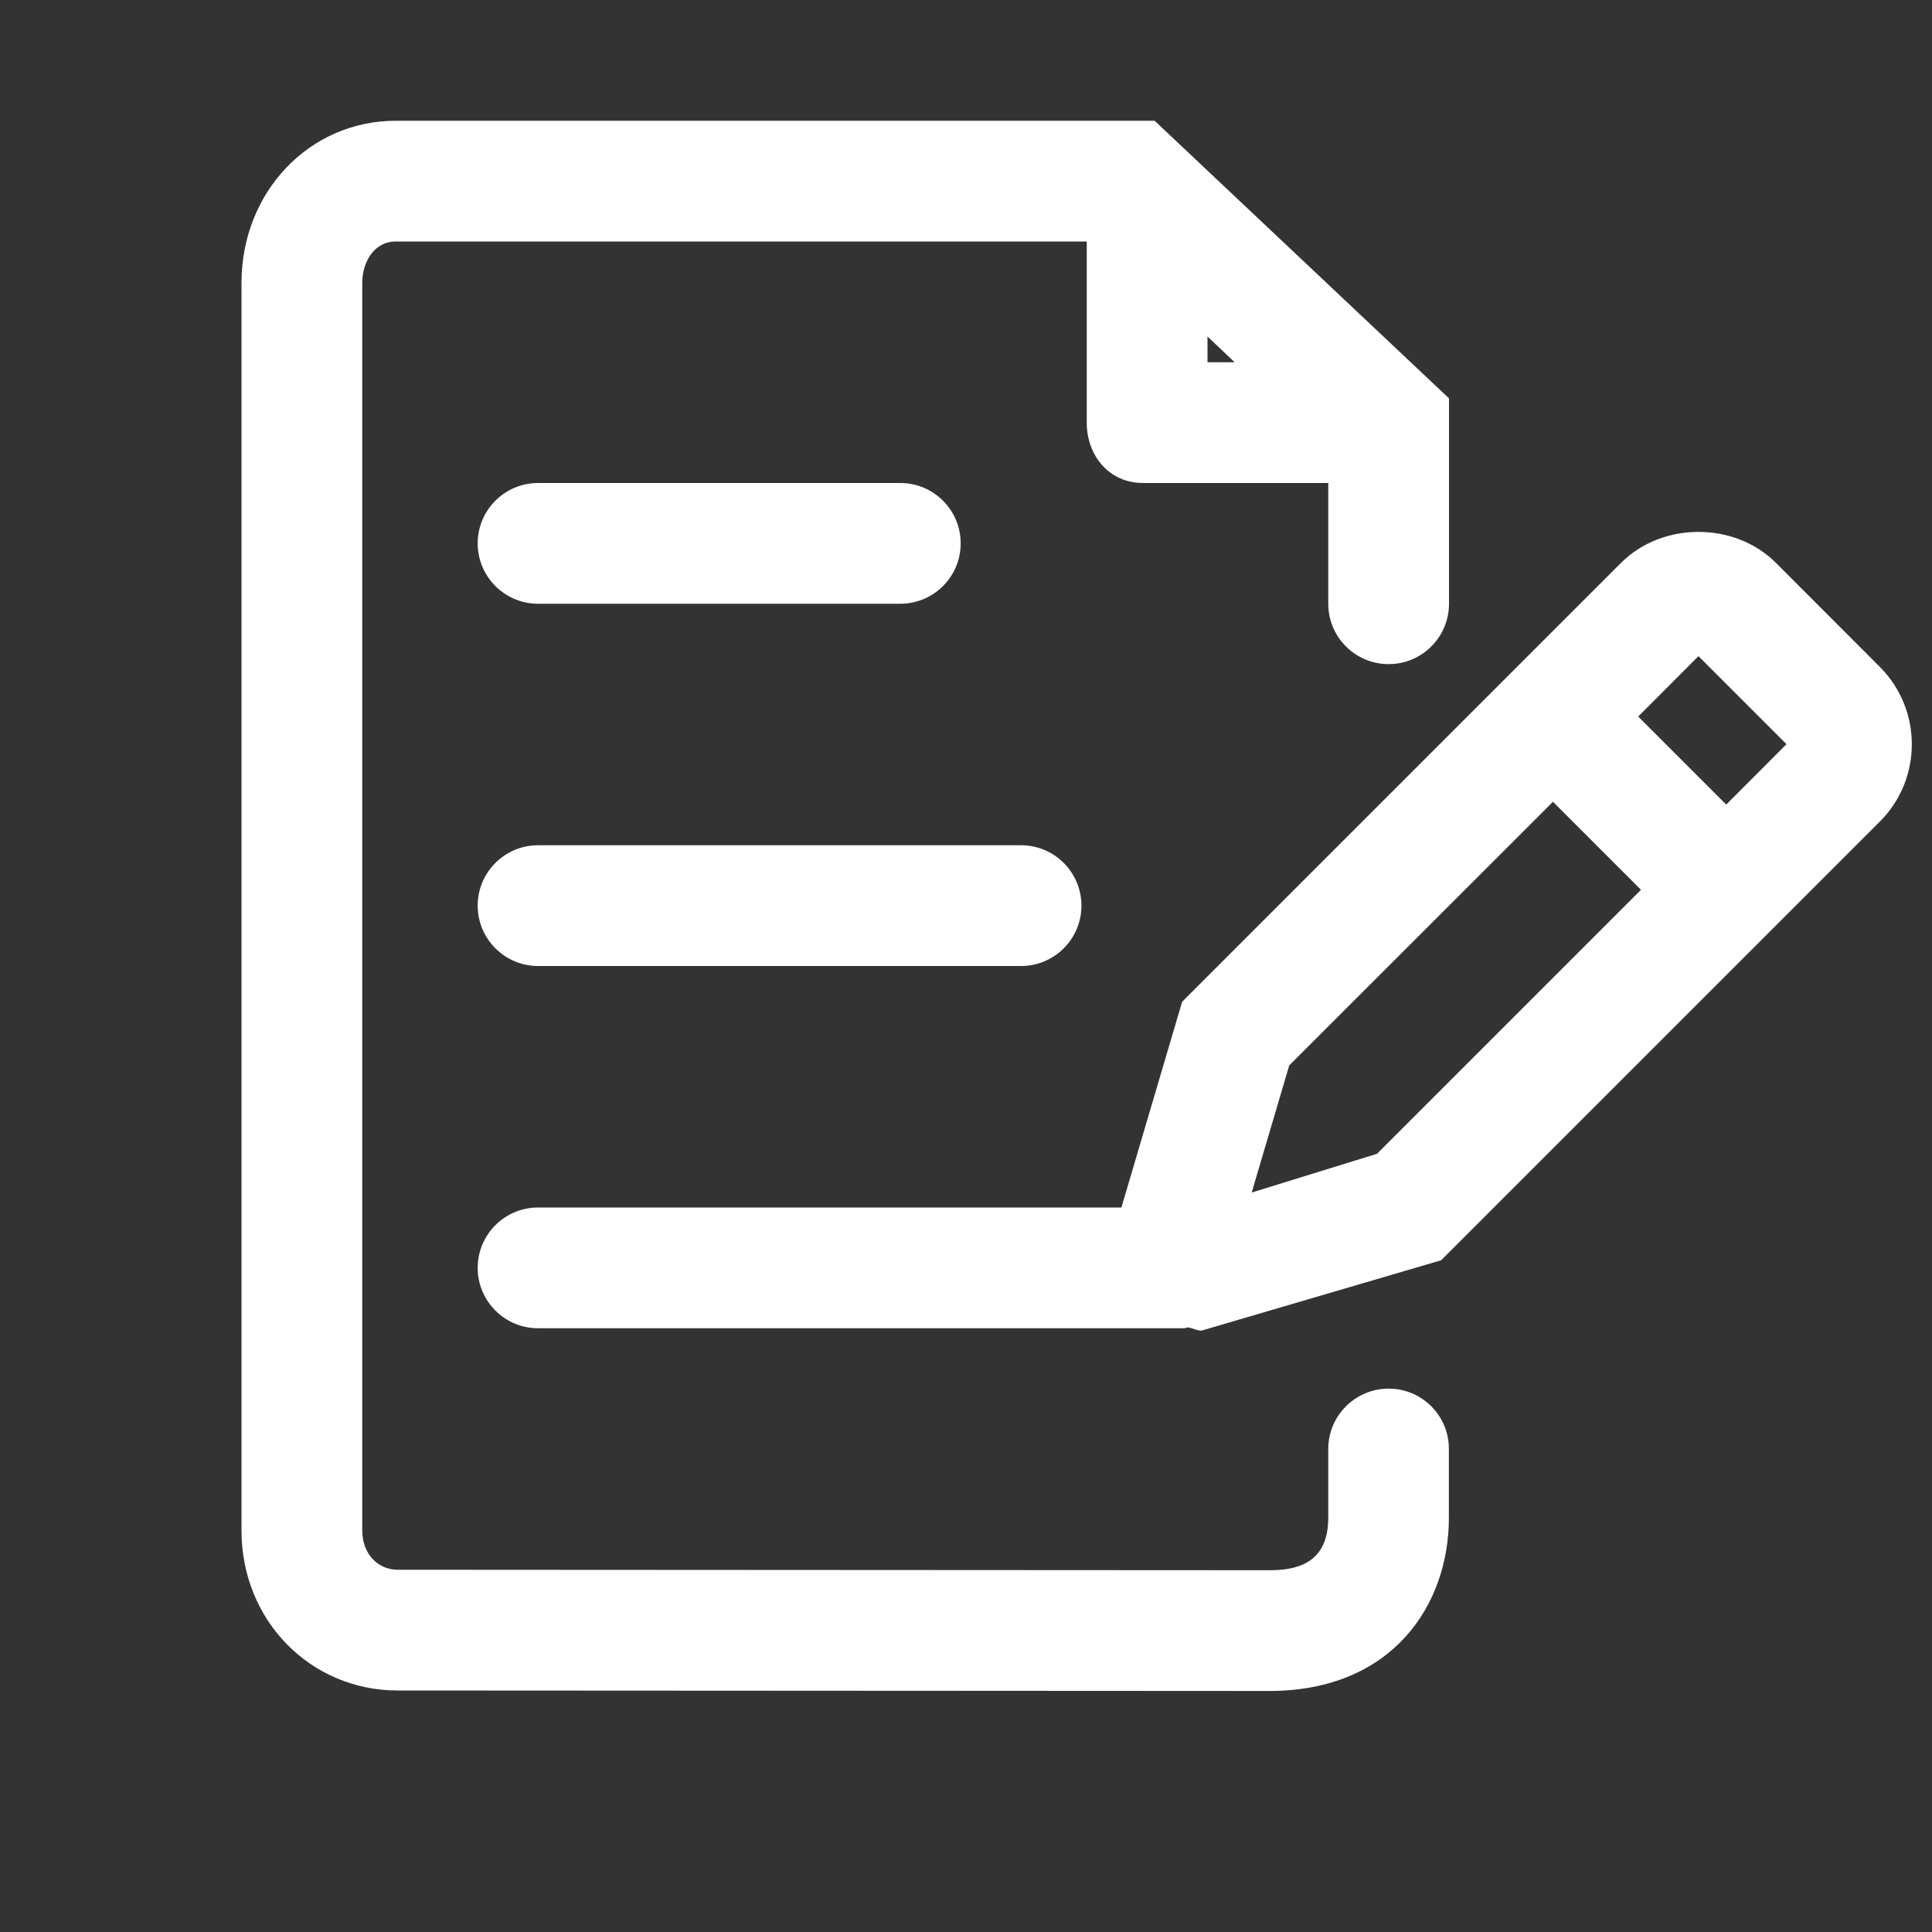 <?xml version="1.0" standalone="no"?><!DOCTYPE svg PUBLIC "-//W3C//DTD SVG 1.1//EN" "http://www.w3.org/Graphics/SVG/1.1/DTD/svg11.dtd"><svg class="icon" width="128px" height="128.00px" viewBox="0 0 1024 1024" version="1.1" xmlns="http://www.w3.org/2000/svg"><rect x="0" y="0" width="1024" height="1024" fill="#333333" stroke="none"/><path fill="#ffffff" d="M736 736c-17.664 0-32 14.336-32 32v36.544c0 24.832-17.856 27.712-31.296 27.712L210.88 832c-10.944 0-18.88-8.768-18.88-20.736V149.952c0-10.88 6.144-21.952 17.792-21.952H576v96c0 17.664 12.032 32 29.76 32H704v64c0 17.664 14.336 32 32 32s32-14.336 32-32V211.136L611.968 64H209.792C163.968 64 128 101.76 128 149.952v661.312C128 858.752 164.416 896 210.816 896l461.824 0.256c65.792 0 95.296-46.08 95.296-91.712V768c0.064-17.664-14.272-32-31.936-32z m-96-557.632L654.4 192H640v-13.632zM285.184 320h192c17.664 0 32-14.336 32-32s-14.336-32-32-32h-192c-17.664 0-32 14.336-32 32s14.336 32 32 32z m0 192h256c17.664 0 32-14.336 32-32s-14.336-32-32-32h-256c-17.664 0-32 14.336-32 32s14.336 32 32 32z m711.168-158.528l-55.104-55.168c-21.824-21.824-60.096-21.888-82.048 0l-232.64 232.64L594.368 640H285.184c-17.664 0-32 14.336-32 32s14.336 32 32 32h342.4c0.768 0 1.408-0.384 2.176-0.448 2.368 0.384 4.544 1.728 6.976 1.728l127.104-37.312 232.576-232.576c22.528-22.528 22.528-59.328-0.064-81.92zM729.856 611.52l-66.432 20.544 19.904-67.392L823.104 424.96l46.656 46.656L729.856 611.52z m185.088-185.088l-46.656-46.656 31.936-32 46.656 46.656-31.936 32z" /></svg>